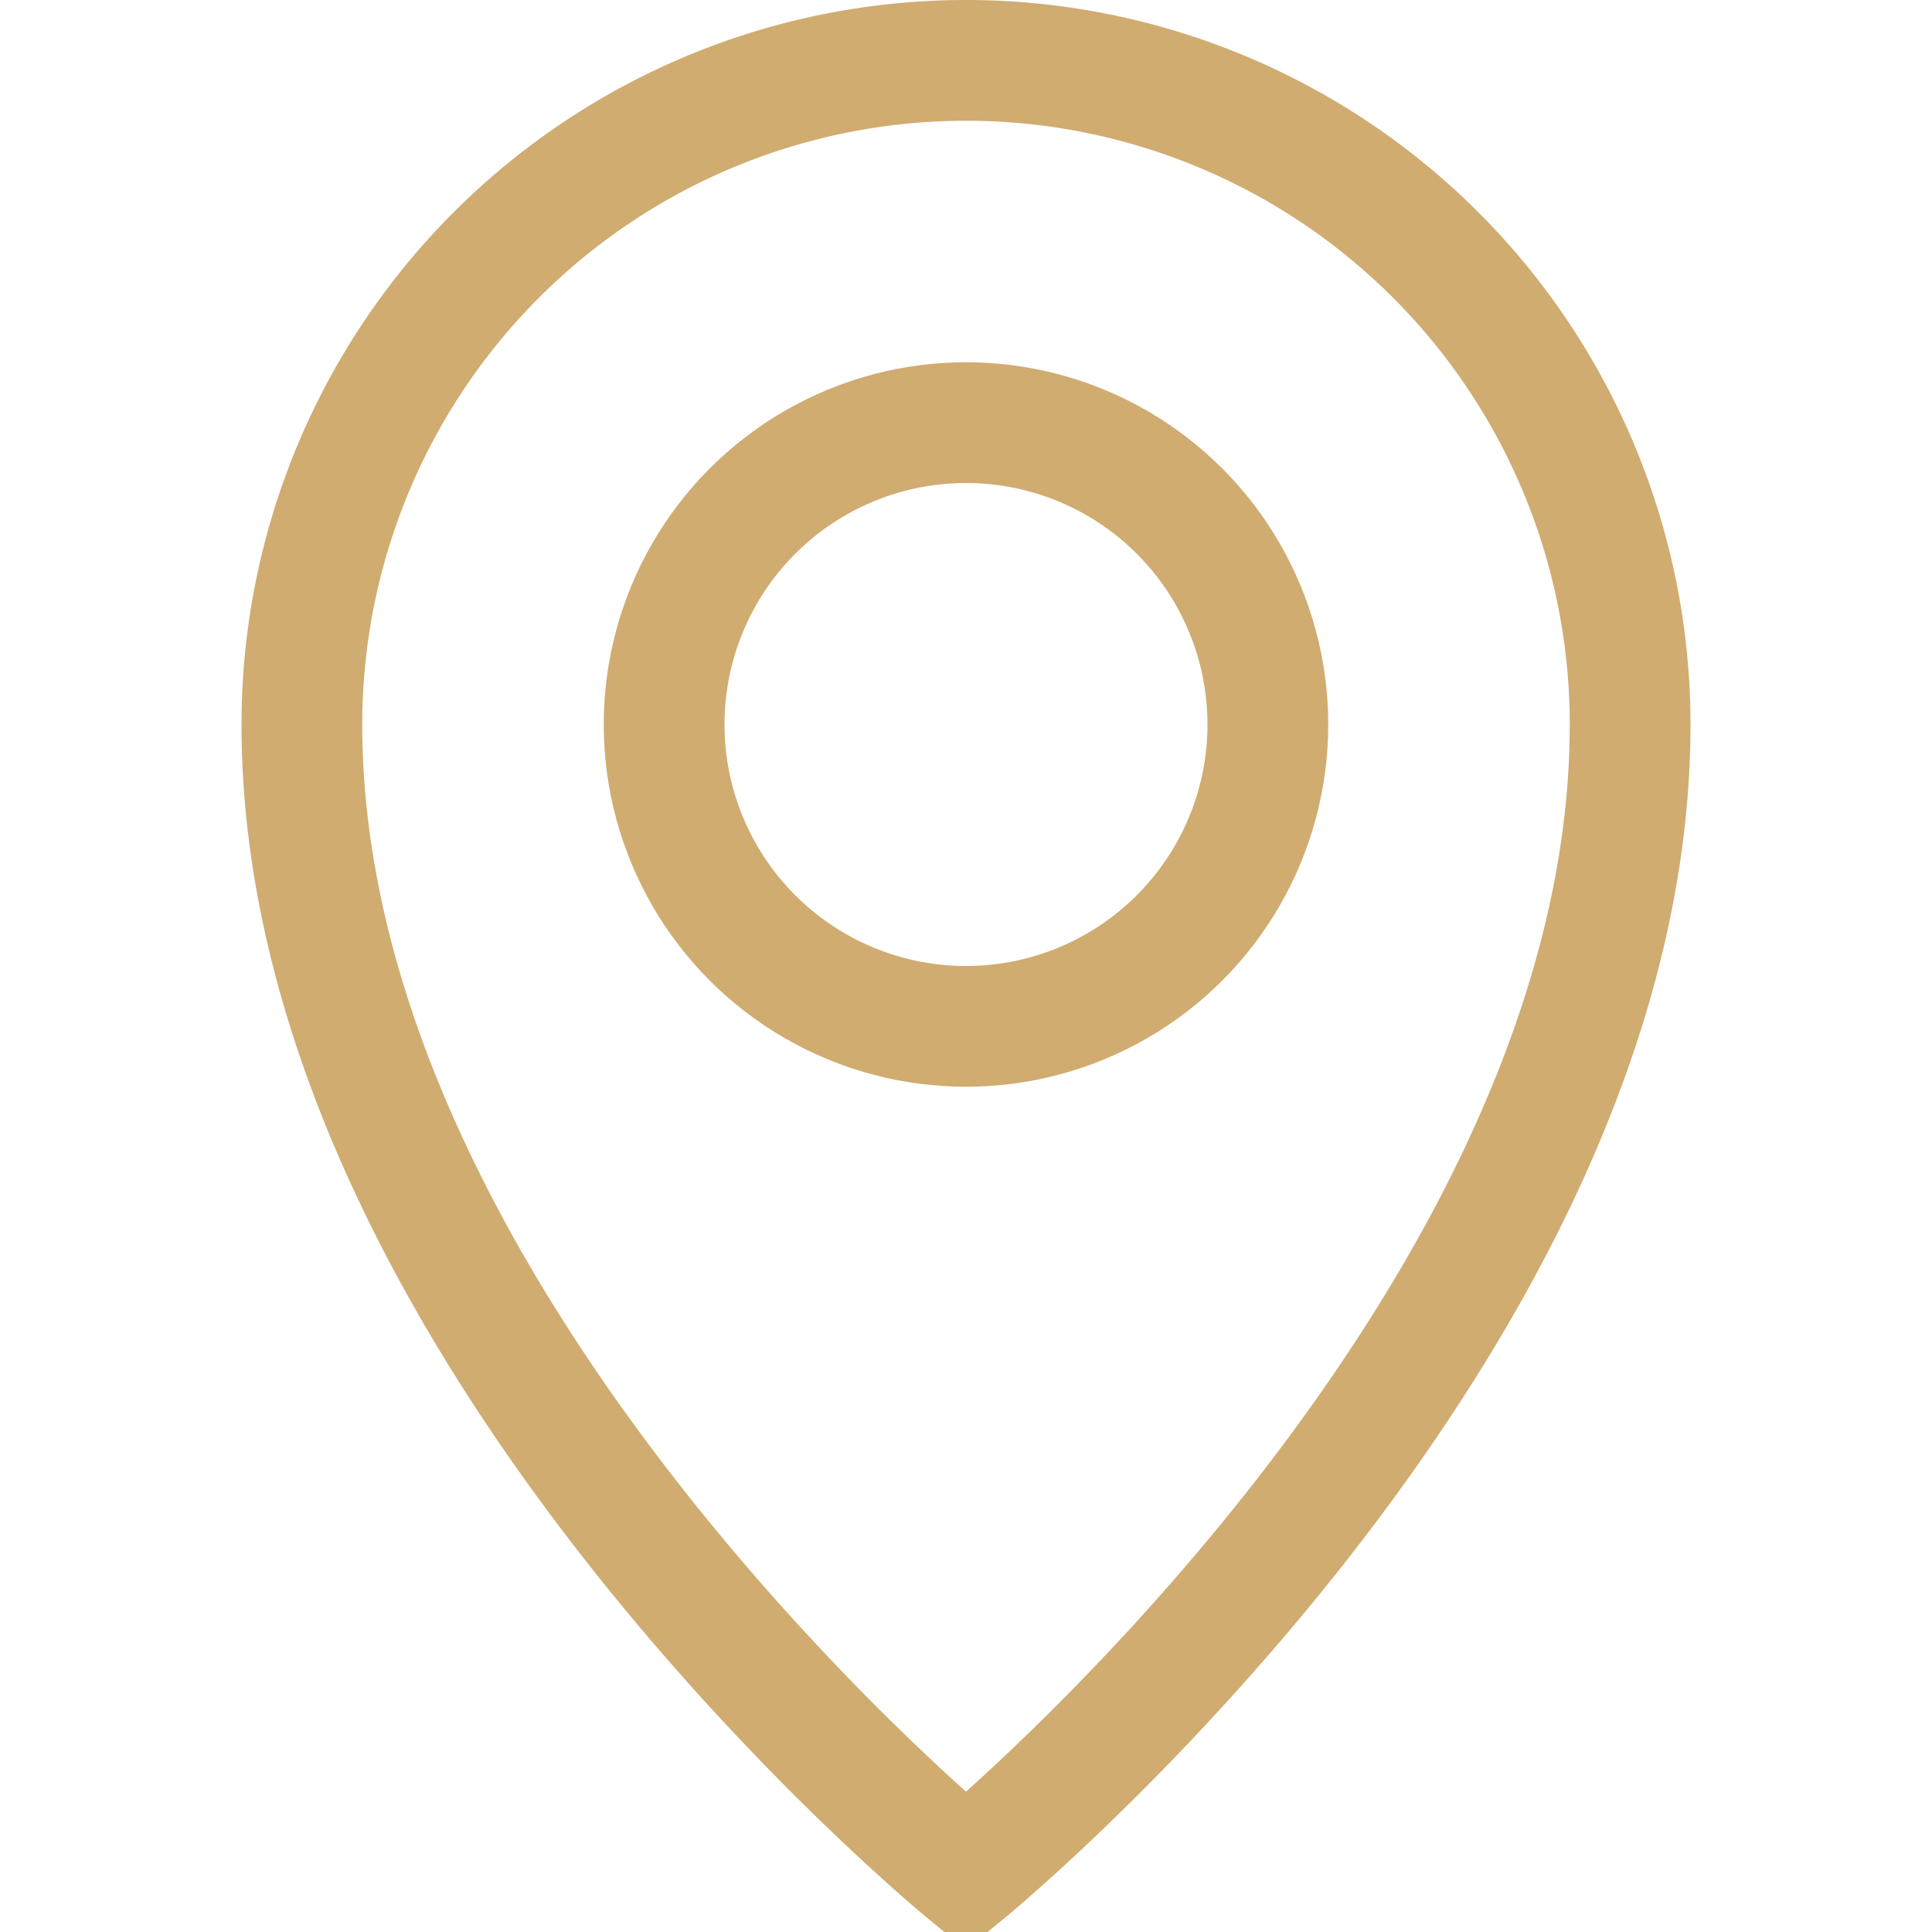 <svg viewBox="0 0 32 32" xmlns="http://www.w3.org/2000/svg"><defs><style>.cls-1{fill:none;stroke:#000;stroke-linecap:round;stroke-linejoin:round;stroke-width:2px;}</style></defs><title></title><g data-name="10-location" id="_10-location"><path d="M27,12A11,11,0,0,0,5,12C5,22,16,31,16,31S27,22,27,12Z" stroke="#d0ac71" stroke-width="2px" stroke-linecap="round" original-stroke="#000000" fill="none"></path><circle cx="16" cy="12" r="5" stroke="#d0ac71" stroke-width="2px" stroke-linecap="round" original-stroke="#000000" fill="none"></circle></g></svg>